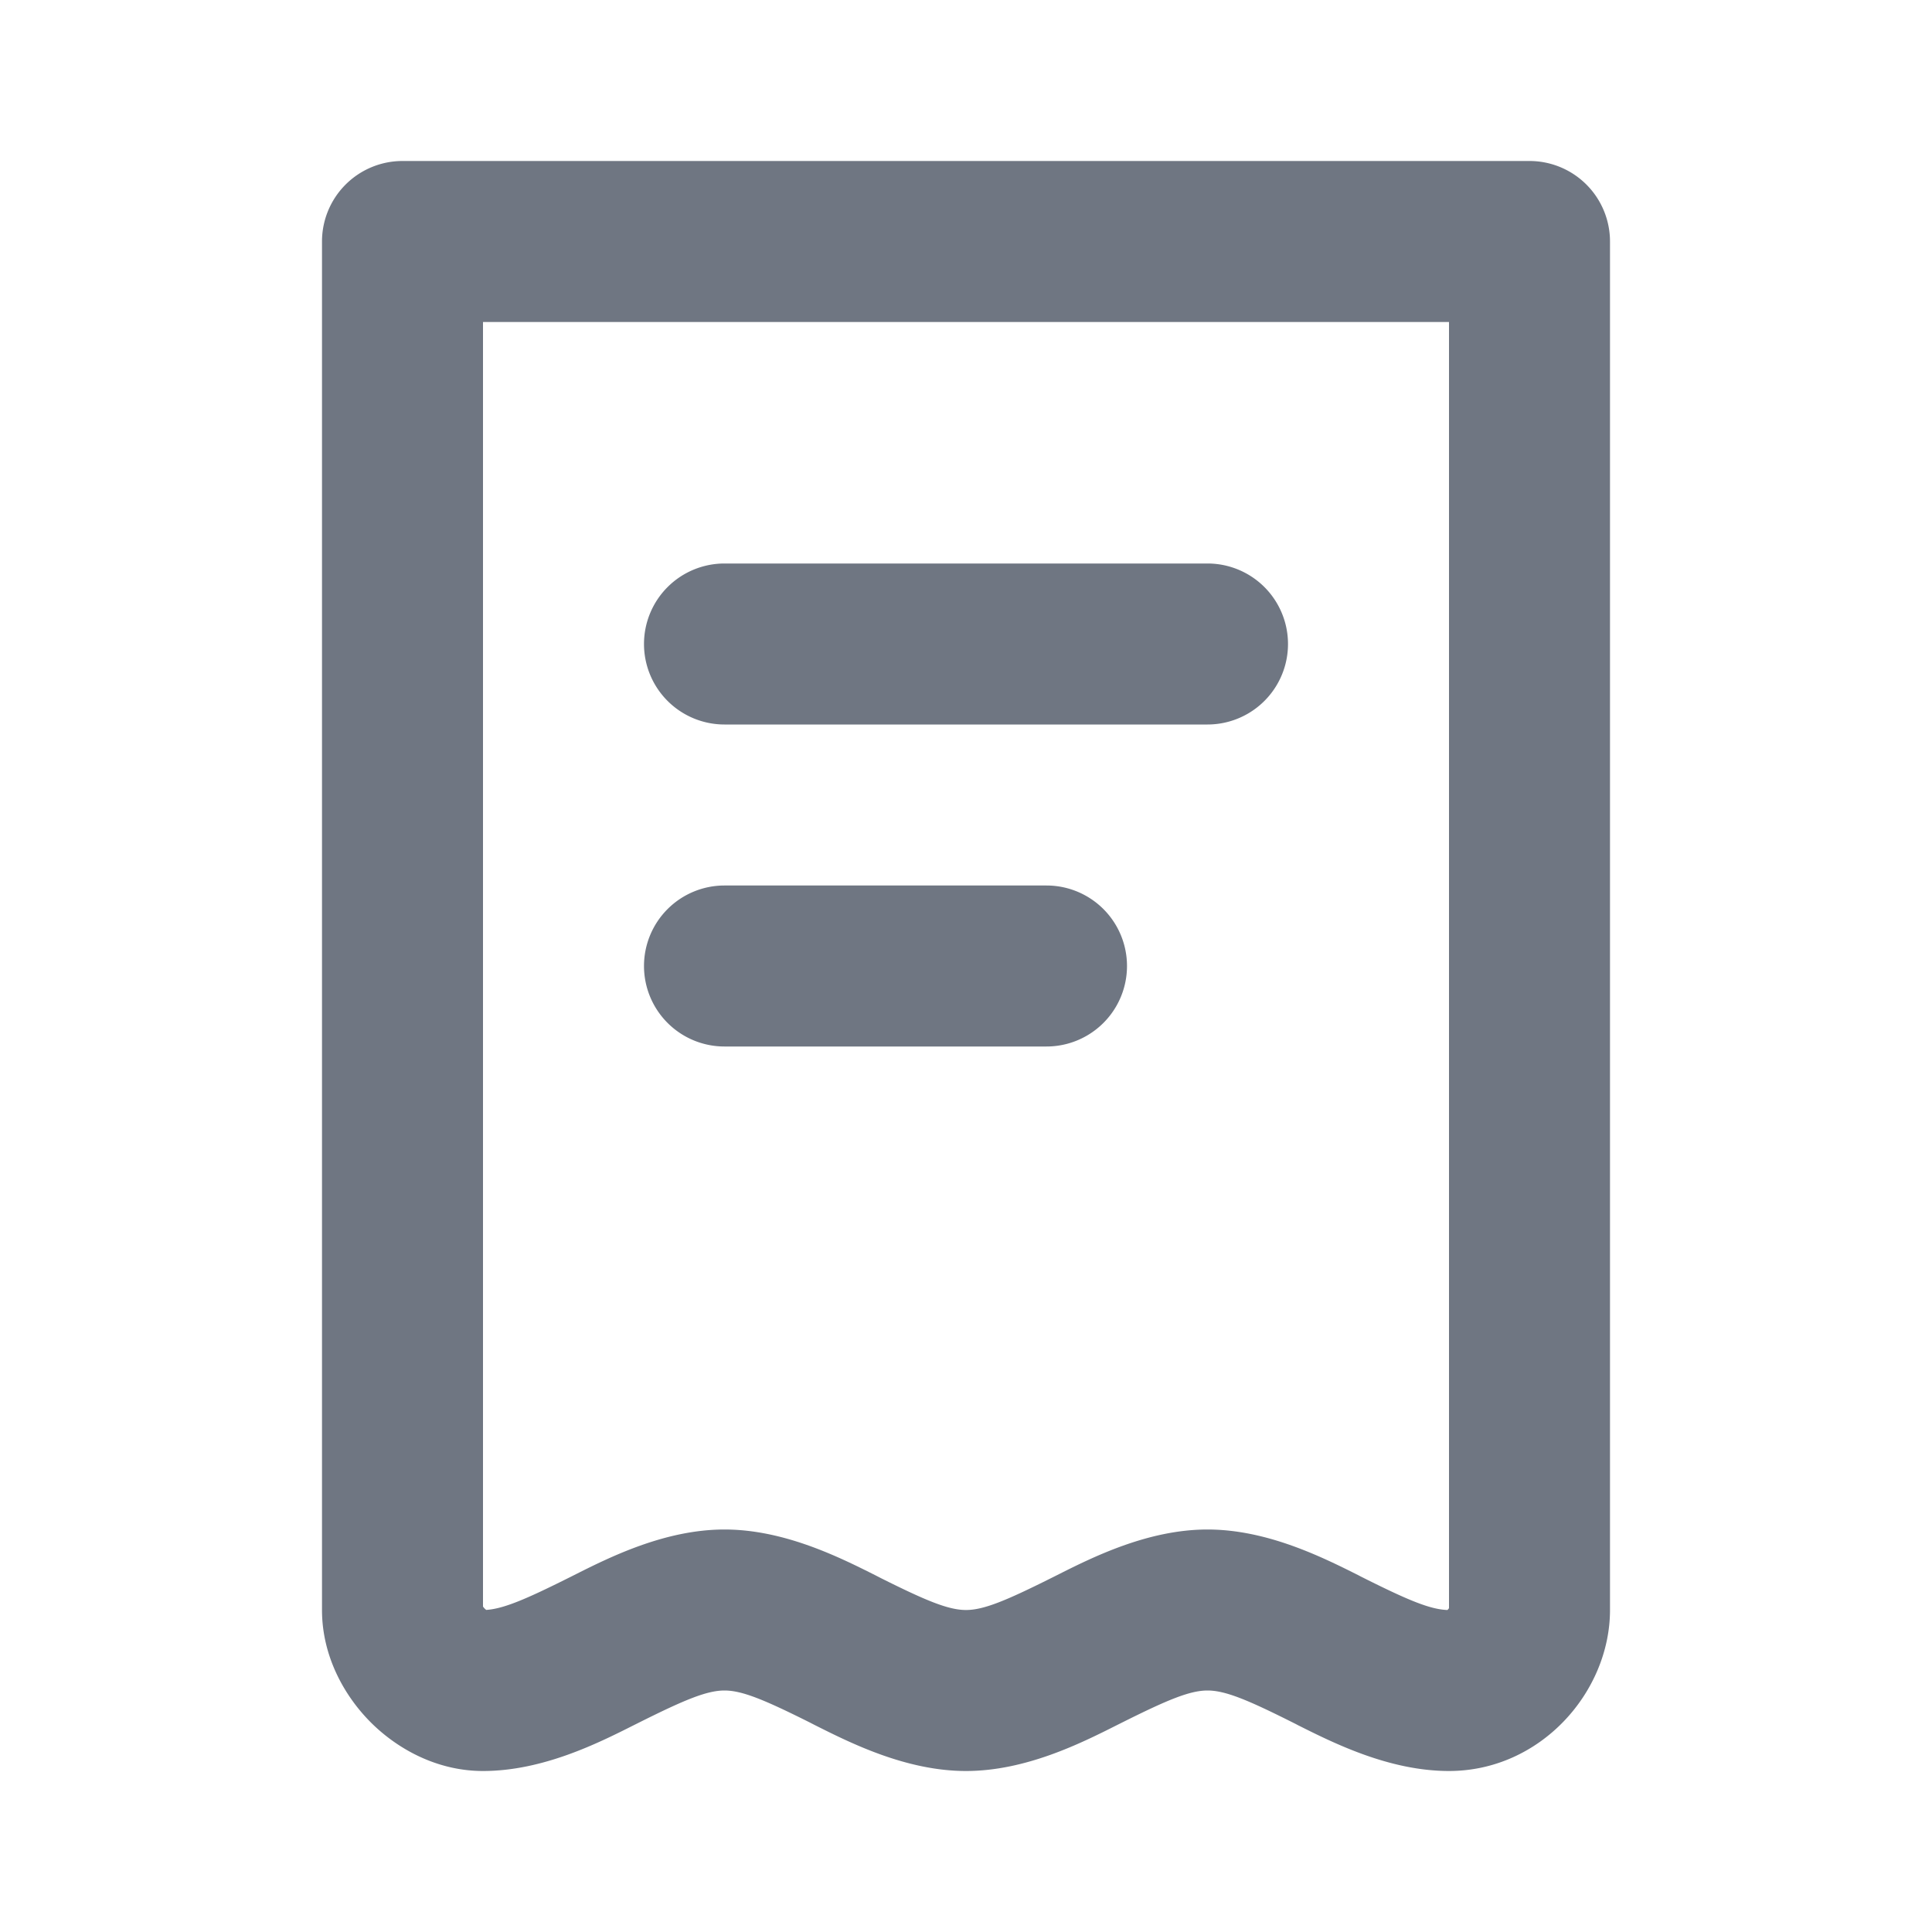 <svg class="svg_mob" width="24" height="24" xmlns="http://www.w3.org/2000/svg" style="fill: #6f7682"><path  d="M4 3a1 1 0 0 1 1-1h14a1 1 0 0 1 1 1v17c0 1.018-.862 2-2 2-.742 0-1.431-.346-1.878-.57-.023-.013-.047-.024-.07-.036C15.496 21.115 15.219 21 15 21c-.218 0-.495.115-1.053.394l-.07.035c-.446.225-1.135.571-1.877.571s-1.431-.346-1.877-.57l-.07-.036C9.495 21.115 9.218 21 9 21c-.218 0-.495.115-1.053.394l-.07.035C7.431 21.654 6.742 22 6 22c-.575 0-1.067-.277-1.395-.605C4.278 21.067 4 20.575 4 20V3Zm2 1v15.957a.176.176 0 0 0 .04.042c.213-.014.489-.131 1.013-.393l.07-.035C7.569 19.346 8.258 19 9 19s1.431.346 1.877.57l.07.036c.558.279.835.394 1.053.394.218 0 .495-.115 1.053-.394l.07-.035C13.569 19.346 14.258 19 15 19s1.431.346 1.878.57c.023.013.047.024.07.036.54.27.817.387 1.032.394a.083.083 0 0 0 .018-.02l.002-.003V4H6Zm2 4a1 1 0 0 1 1-1h6a1 1 0 1 1 0 2H9a1 1 0 0 1-1-1Zm0 4a1 1 0 0 1 1-1h4a1 1 0 1 1 0 2H9a1 1 0 0 1-1-1Z"></path></svg>